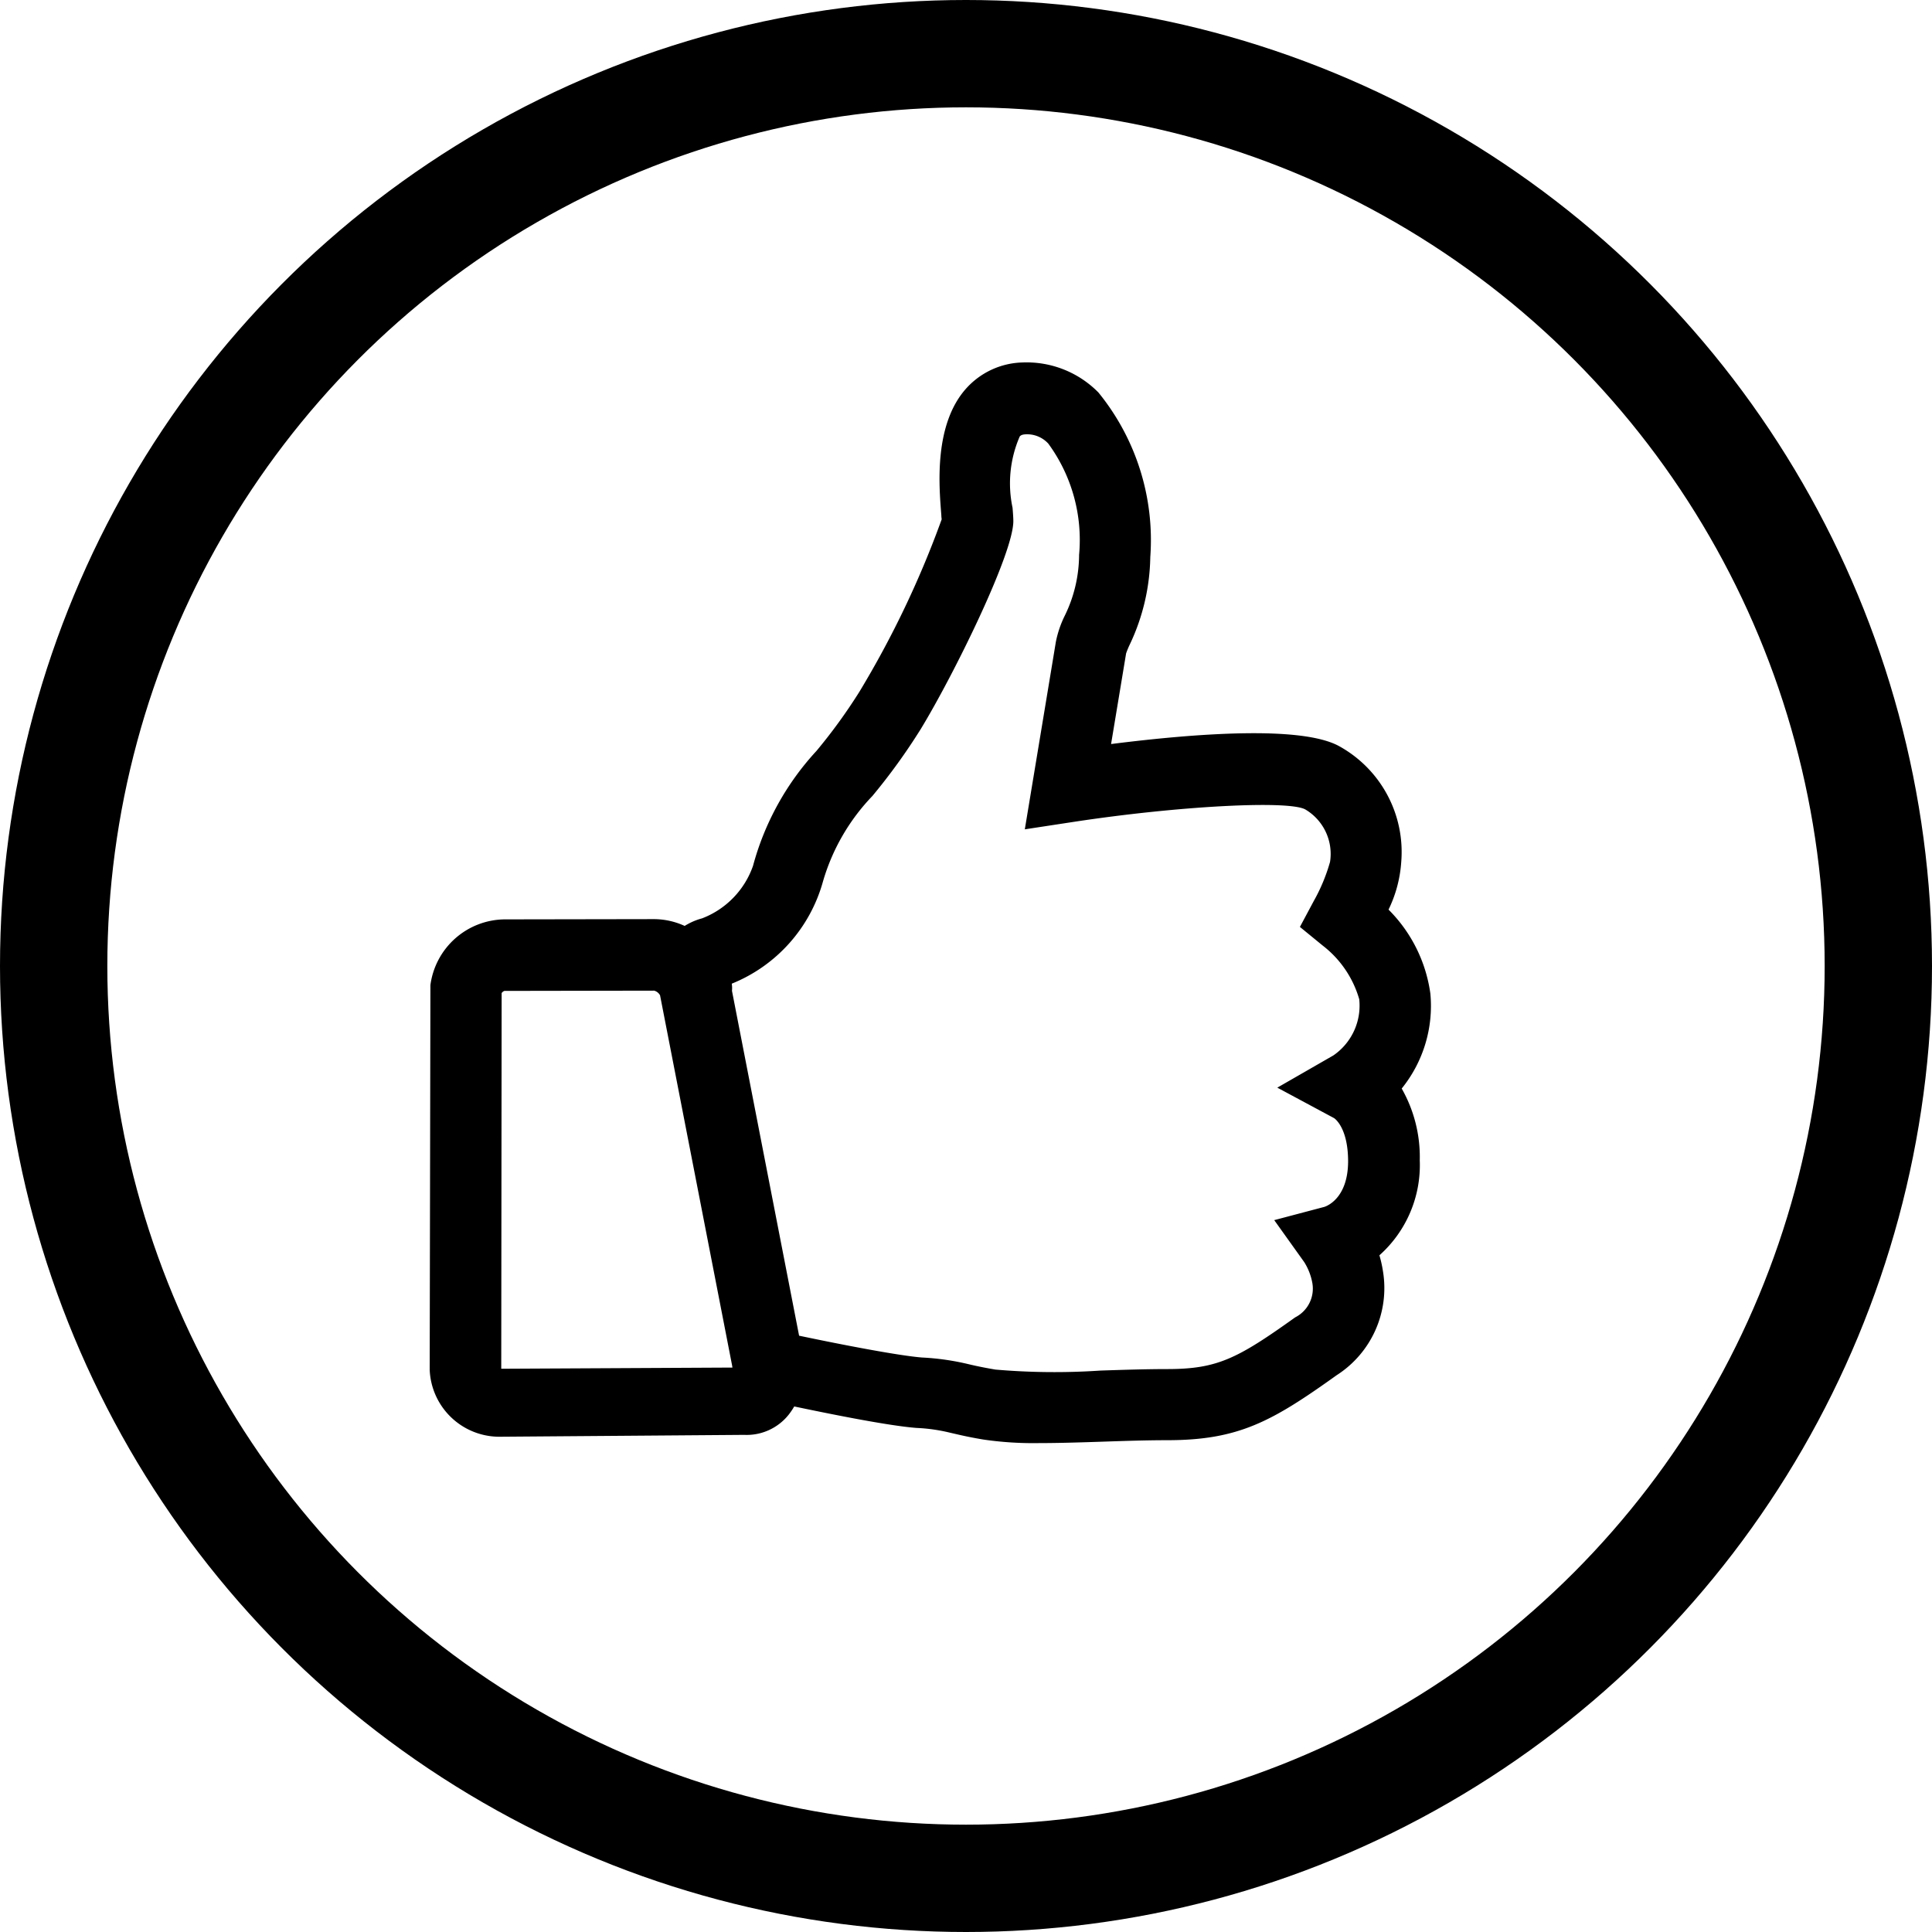 <?xml version="1.0" encoding="UTF-8"?> <svg xmlns="http://www.w3.org/2000/svg" width="54" height="54" viewBox="0 0 54 54"><g id="Raggruppa_849" data-name="Raggruppa 849" transform="translate(-971 -196)"><g id="Ellisse_5" data-name="Ellisse 5" transform="translate(971 196)" fill="none" stroke="#000" stroke-width="3"><circle cx="27" cy="27" r="27" stroke="none"></circle><circle cx="27" cy="27" r="25.5" fill="none"></circle></g><path id="Tracciato_104" data-name="Tracciato 104" d="M569.969,528.646A4.107,4.107,0,0,0,568.8,526.3a3.589,3.589,0,0,0,.355-1.332,3.378,3.378,0,0,0-1.751-3.245c-1.047-.559-3.907-.361-6.359-.051.167-1.007.375-2.259.42-2.534a2.555,2.555,0,0,1,.107-.257,5.907,5.907,0,0,0,.569-2.435,6.532,6.532,0,0,0-1.45-4.6,2.816,2.816,0,0,0-2.12-.839,2.192,2.192,0,0,0-1.584.736c-.886,1-.754,2.672-.691,3.473l.005.067c0,.043.007.081.009.109a27.146,27.146,0,0,1-2.3,4.82,15.243,15.243,0,0,1-1.2,1.653,7.672,7.672,0,0,0-1.773,3.212,2.428,2.428,0,0,1-1.423,1.467,1.774,1.774,0,0,0-.406.164l0,0c-.028.015-.055.031-.081.048a2.073,2.073,0,0,0-.857-.19l-4.186.007a2.116,2.116,0,0,0-2.064,1.837L542,539.16a1.951,1.951,0,0,0,1.99,1.873l6.8-.052a1.5,1.5,0,0,0,1.242-.562,1.929,1.929,0,0,0,.157-.232c.955.2,2.622.54,3.418.6a4.839,4.839,0,0,1,.927.131l.117.027c.187.043.424.1.82.166a9.641,9.641,0,0,0,1.555.1c.55,0,1.161-.019,1.788-.04s1.232-.041,1.8-.041c2,0,2.931-.526,4.738-1.818a2.89,2.89,0,0,0,1.293-2.9,3.412,3.412,0,0,0-.1-.45,3.376,3.376,0,0,0,1.128-2.654,3.869,3.869,0,0,0-.505-2.007A3.671,3.671,0,0,0,569.969,528.646Zm-2.712,1.73-1.566.9,1.587.852c.016.01.389.262.392,1.2,0,1.051-.609,1.264-.665,1.281l-1.4.37.837,1.171a1.641,1.641,0,0,1,.229.59.9.9,0,0,1-.481.957c-1.613,1.153-2.176,1.445-3.576,1.445-.588,0-1.229.021-1.868.042a19.209,19.209,0,0,1-2.935-.028c-.386-.066-.6-.115-.772-.156a7.034,7.034,0,0,0-1.277-.181c-.625-.049-2.13-.335-3.437-.61l-1.876-9.639a.783.783,0,0,0-.006-.2,4.321,4.321,0,0,0,2.546-2.845,5.764,5.764,0,0,1,1.384-2.4,17.021,17.021,0,0,0,1.347-1.863c.911-1.493,2.593-4.9,2.593-5.82,0-.079-.008-.209-.022-.375a3.285,3.285,0,0,1,.2-1.99c.021-.024.05-.057.176-.062a.8.8,0,0,1,.624.261,4.555,4.555,0,0,1,.86,3.109,3.9,3.9,0,0,1-.394,1.687,2.928,2.928,0,0,0-.256.748c-.08.489-.642,3.877-.642,3.877l-.225,1.359,1.362-.208c2.9-.442,5.988-.609,6.474-.35a1.443,1.443,0,0,1,.695,1.468,4.979,4.979,0,0,1-.454,1.092l-.388.726.637.521a2.91,2.91,0,0,1,1.021,1.5A1.688,1.688,0,0,1,567.257,530.376ZM544,539.133l.011-10.5a.151.151,0,0,1,.078-.061l4.185-.007a.264.264,0,0,1,.165.131l2.015,10.352c0,.018.007.036.009.052Z" transform="translate(441.01 -304.876)"></path></g></svg> 